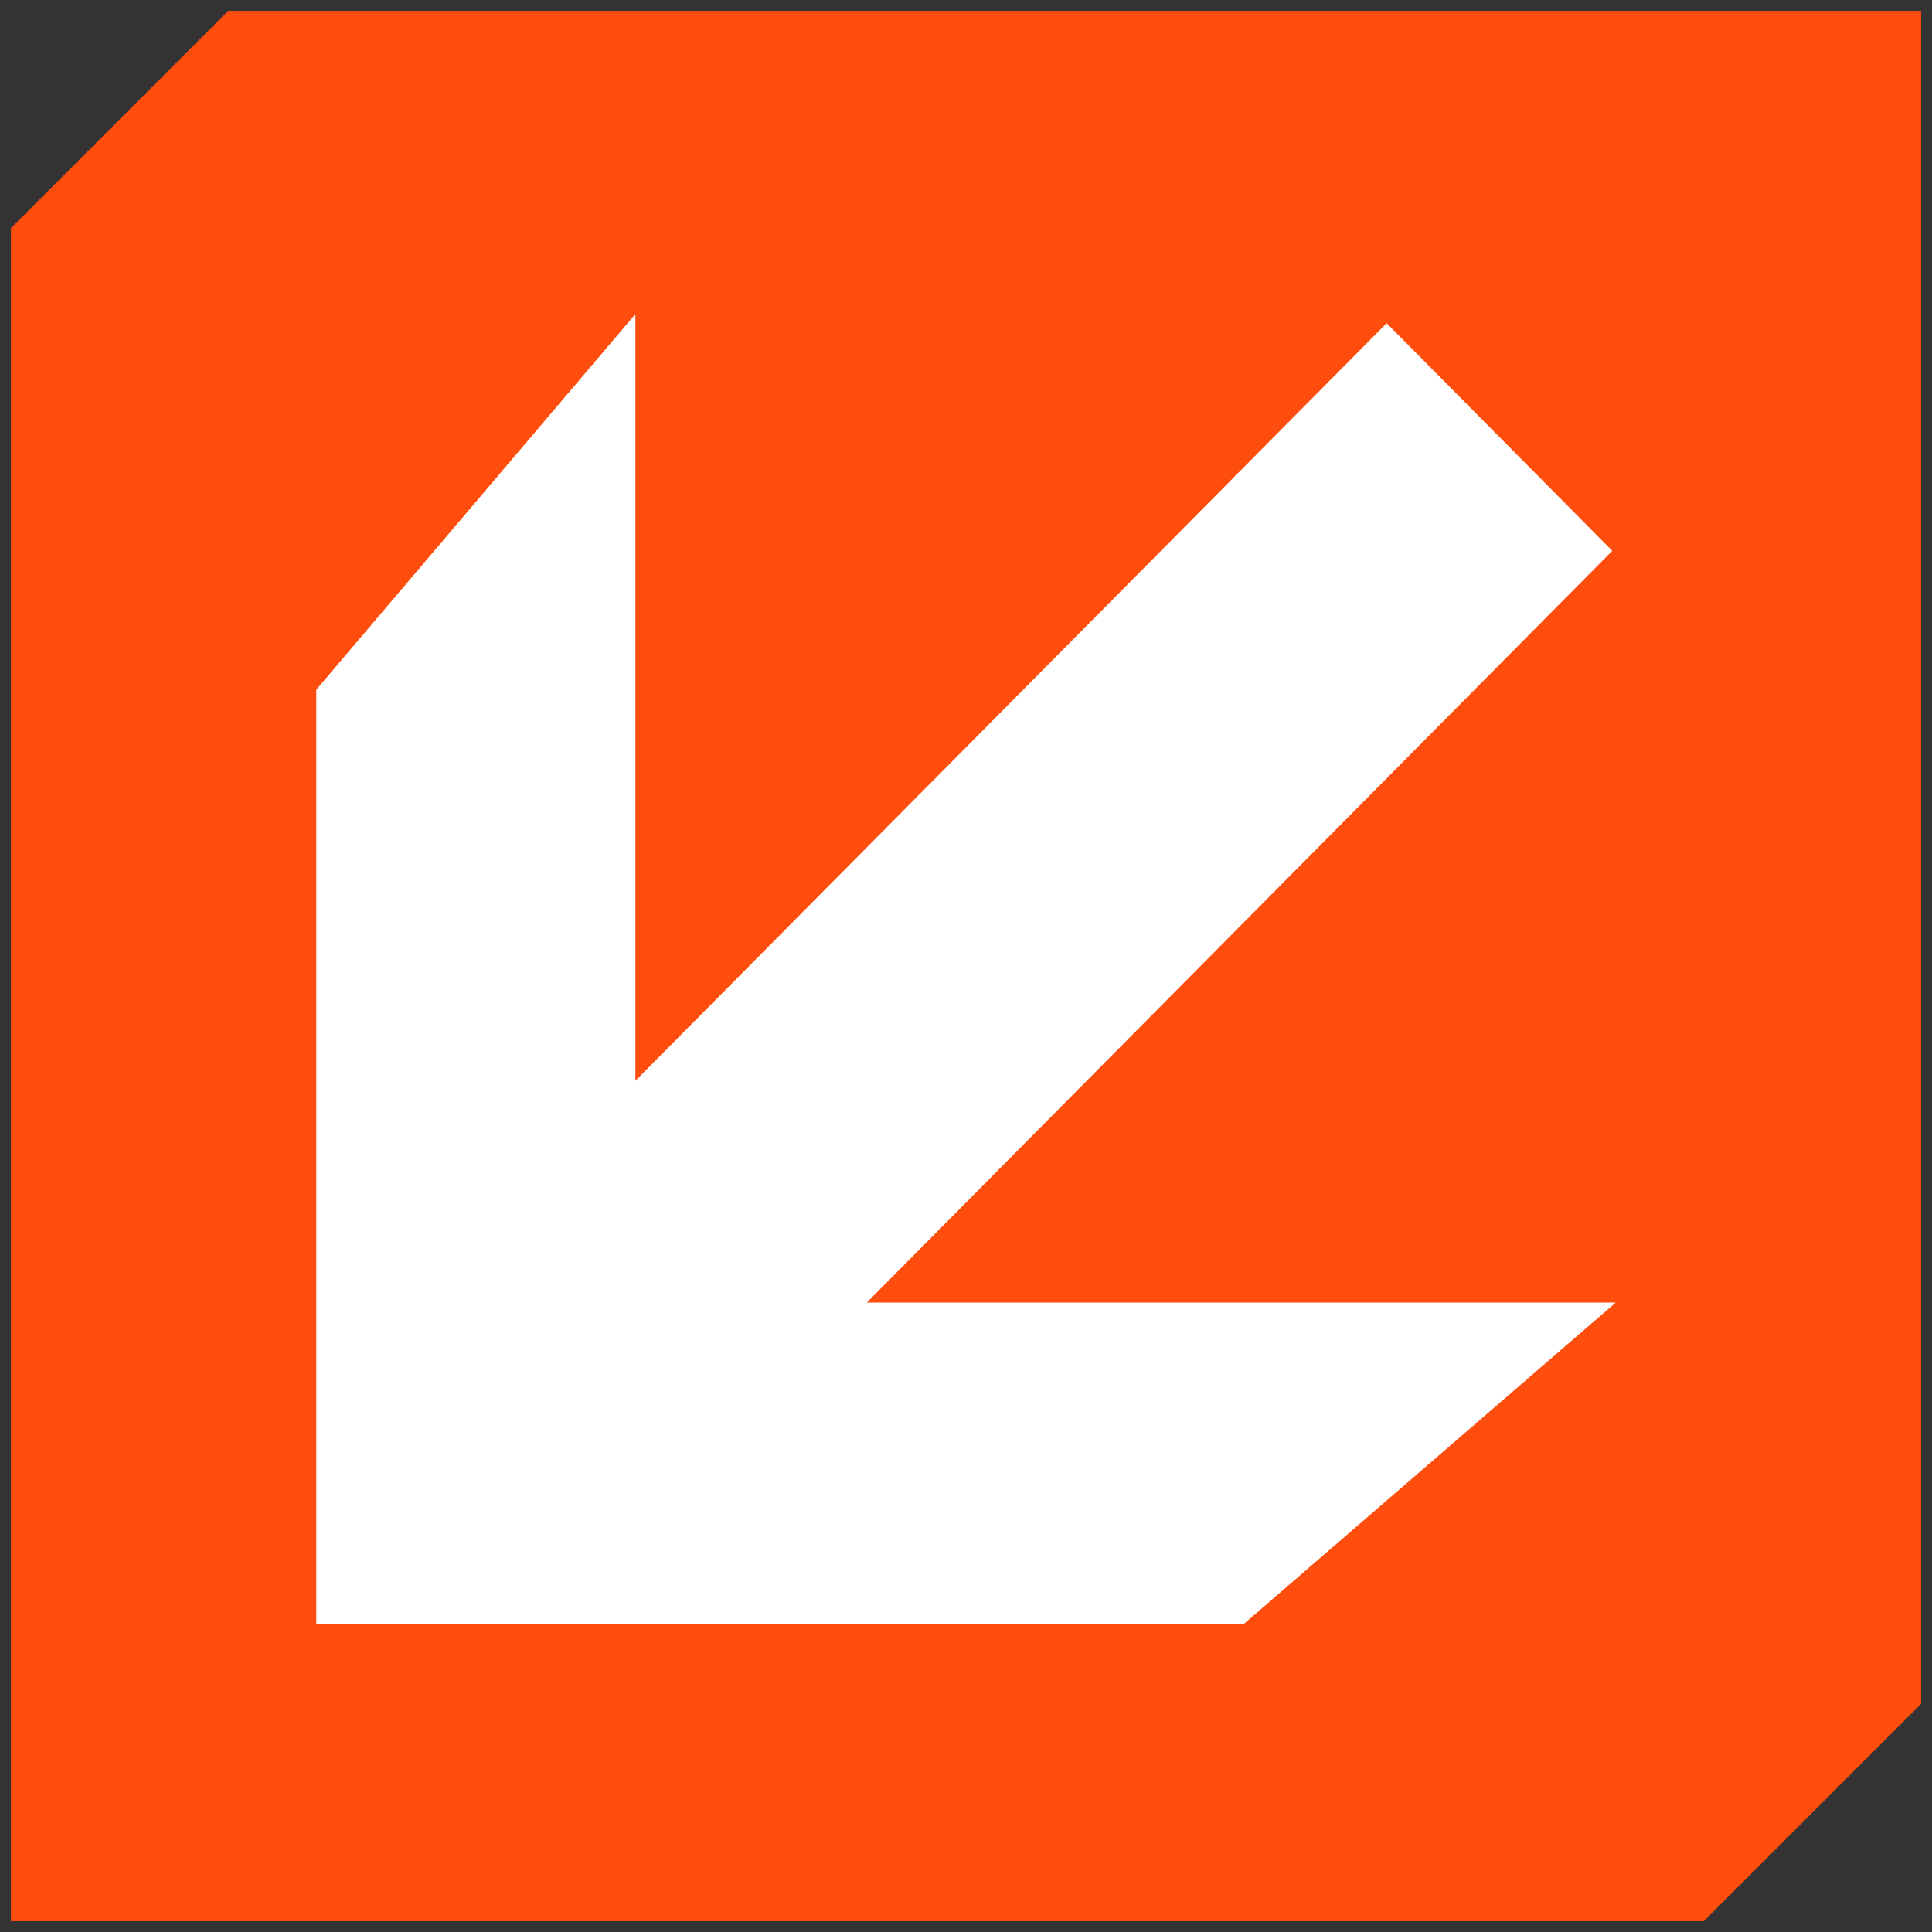 <?xml version="1.0" encoding="UTF-8"?>
<svg id="Layer_1" data-name="Layer 1" xmlns="http://www.w3.org/2000/svg" viewBox="0 0 800 800">
  <rect x="0" y="0" width="800" height="800" fill="#333333" stroke="none"/>
  <defs>
    <style>
      .cls-1 {
        fill: #ff4d0e;
      }

      .cls-1, .cls-2 {
        stroke-width: 0px;
      }

      .cls-2 {
        fill: #fff;
      }
    </style>
  </defs>
  <path class="cls-1" d="M705.5,795.5H4.5V94.5L94.5,4.5h701v701l-90,90Z"/>
  <polygon class="cls-2" points="263.11 130.05 263.11 447.52 574.18 133.84 667.61 228.09 358.92 539.37 669.03 539.37 514.78 672.65 263.11 672.65 130.97 672.65 130.97 539.37 130.97 285.59 263.11 130.05"/>
</svg>